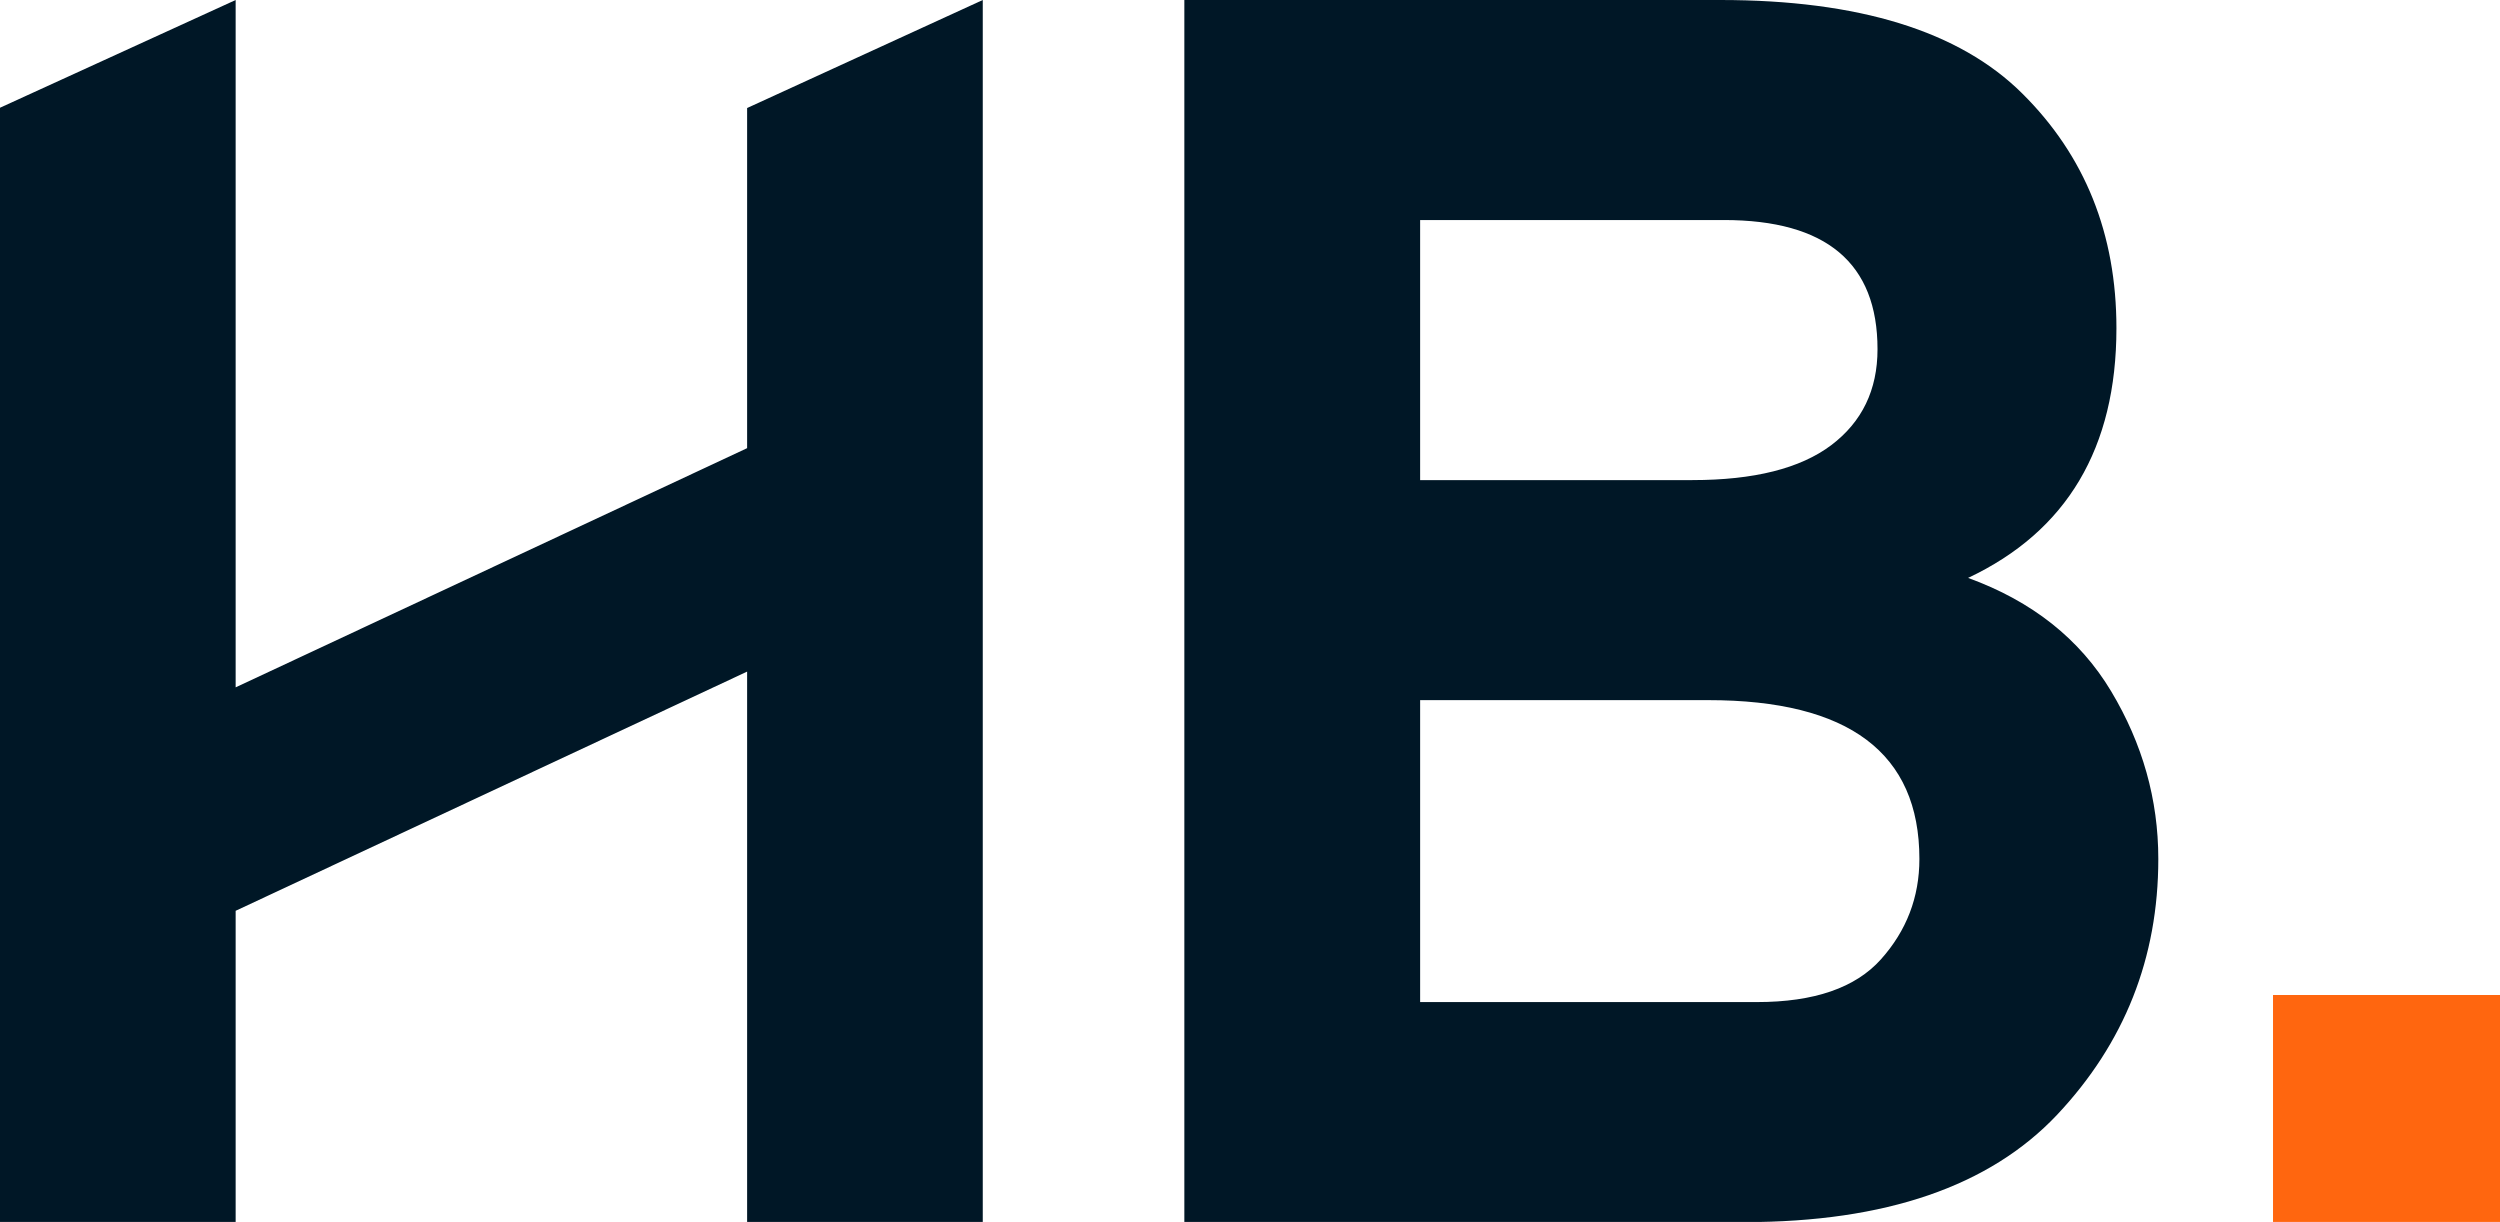 <?xml version="1.0" encoding="UTF-8"?><svg id="a" xmlns="http://www.w3.org/2000/svg" viewBox="0 0 176.11 86.08"><defs><style>.b{fill:#001726;}.c{fill:#ff660f;}</style></defs><path class="b" d="M52.63,86.08V47.31l-36.03,16.85v21.92H0V7.59L16.6,0V48.42L52.63,31.57V7.61L69.23,0V86.08h-16.6Z"/><path class="b" d="M83.43,0h37.75c9.76,0,16.85,2.19,21.27,6.58,4.43,4.39,6.64,9.9,6.64,16.54,0,8.44-3.49,14.31-10.45,17.59,4.51,1.64,7.87,4.3,10.08,7.99,2.21,3.69,3.32,7.62,3.32,11.81,0,6.97-2.38,12.97-7.13,18.02-4.76,5.04-12.09,7.56-22.01,7.56h-39.47V0Zm35.79,33.82c4.34,0,7.6-.82,9.78-2.46,2.17-1.64,3.26-3.89,3.26-6.76,0-6.07-3.61-9.1-10.82-9.1h-21.4v18.32h19.18Zm4.55,36.77c4.02,0,6.93-1,8.73-3.01,1.8-2.01,2.71-4.37,2.71-7.07,0-7.46-4.96-11.19-14.88-11.19h-20.29v21.27h23.73Z"/><rect class="c" x="160.12" y="70.09" width="15.99" height="15.99"/></svg>